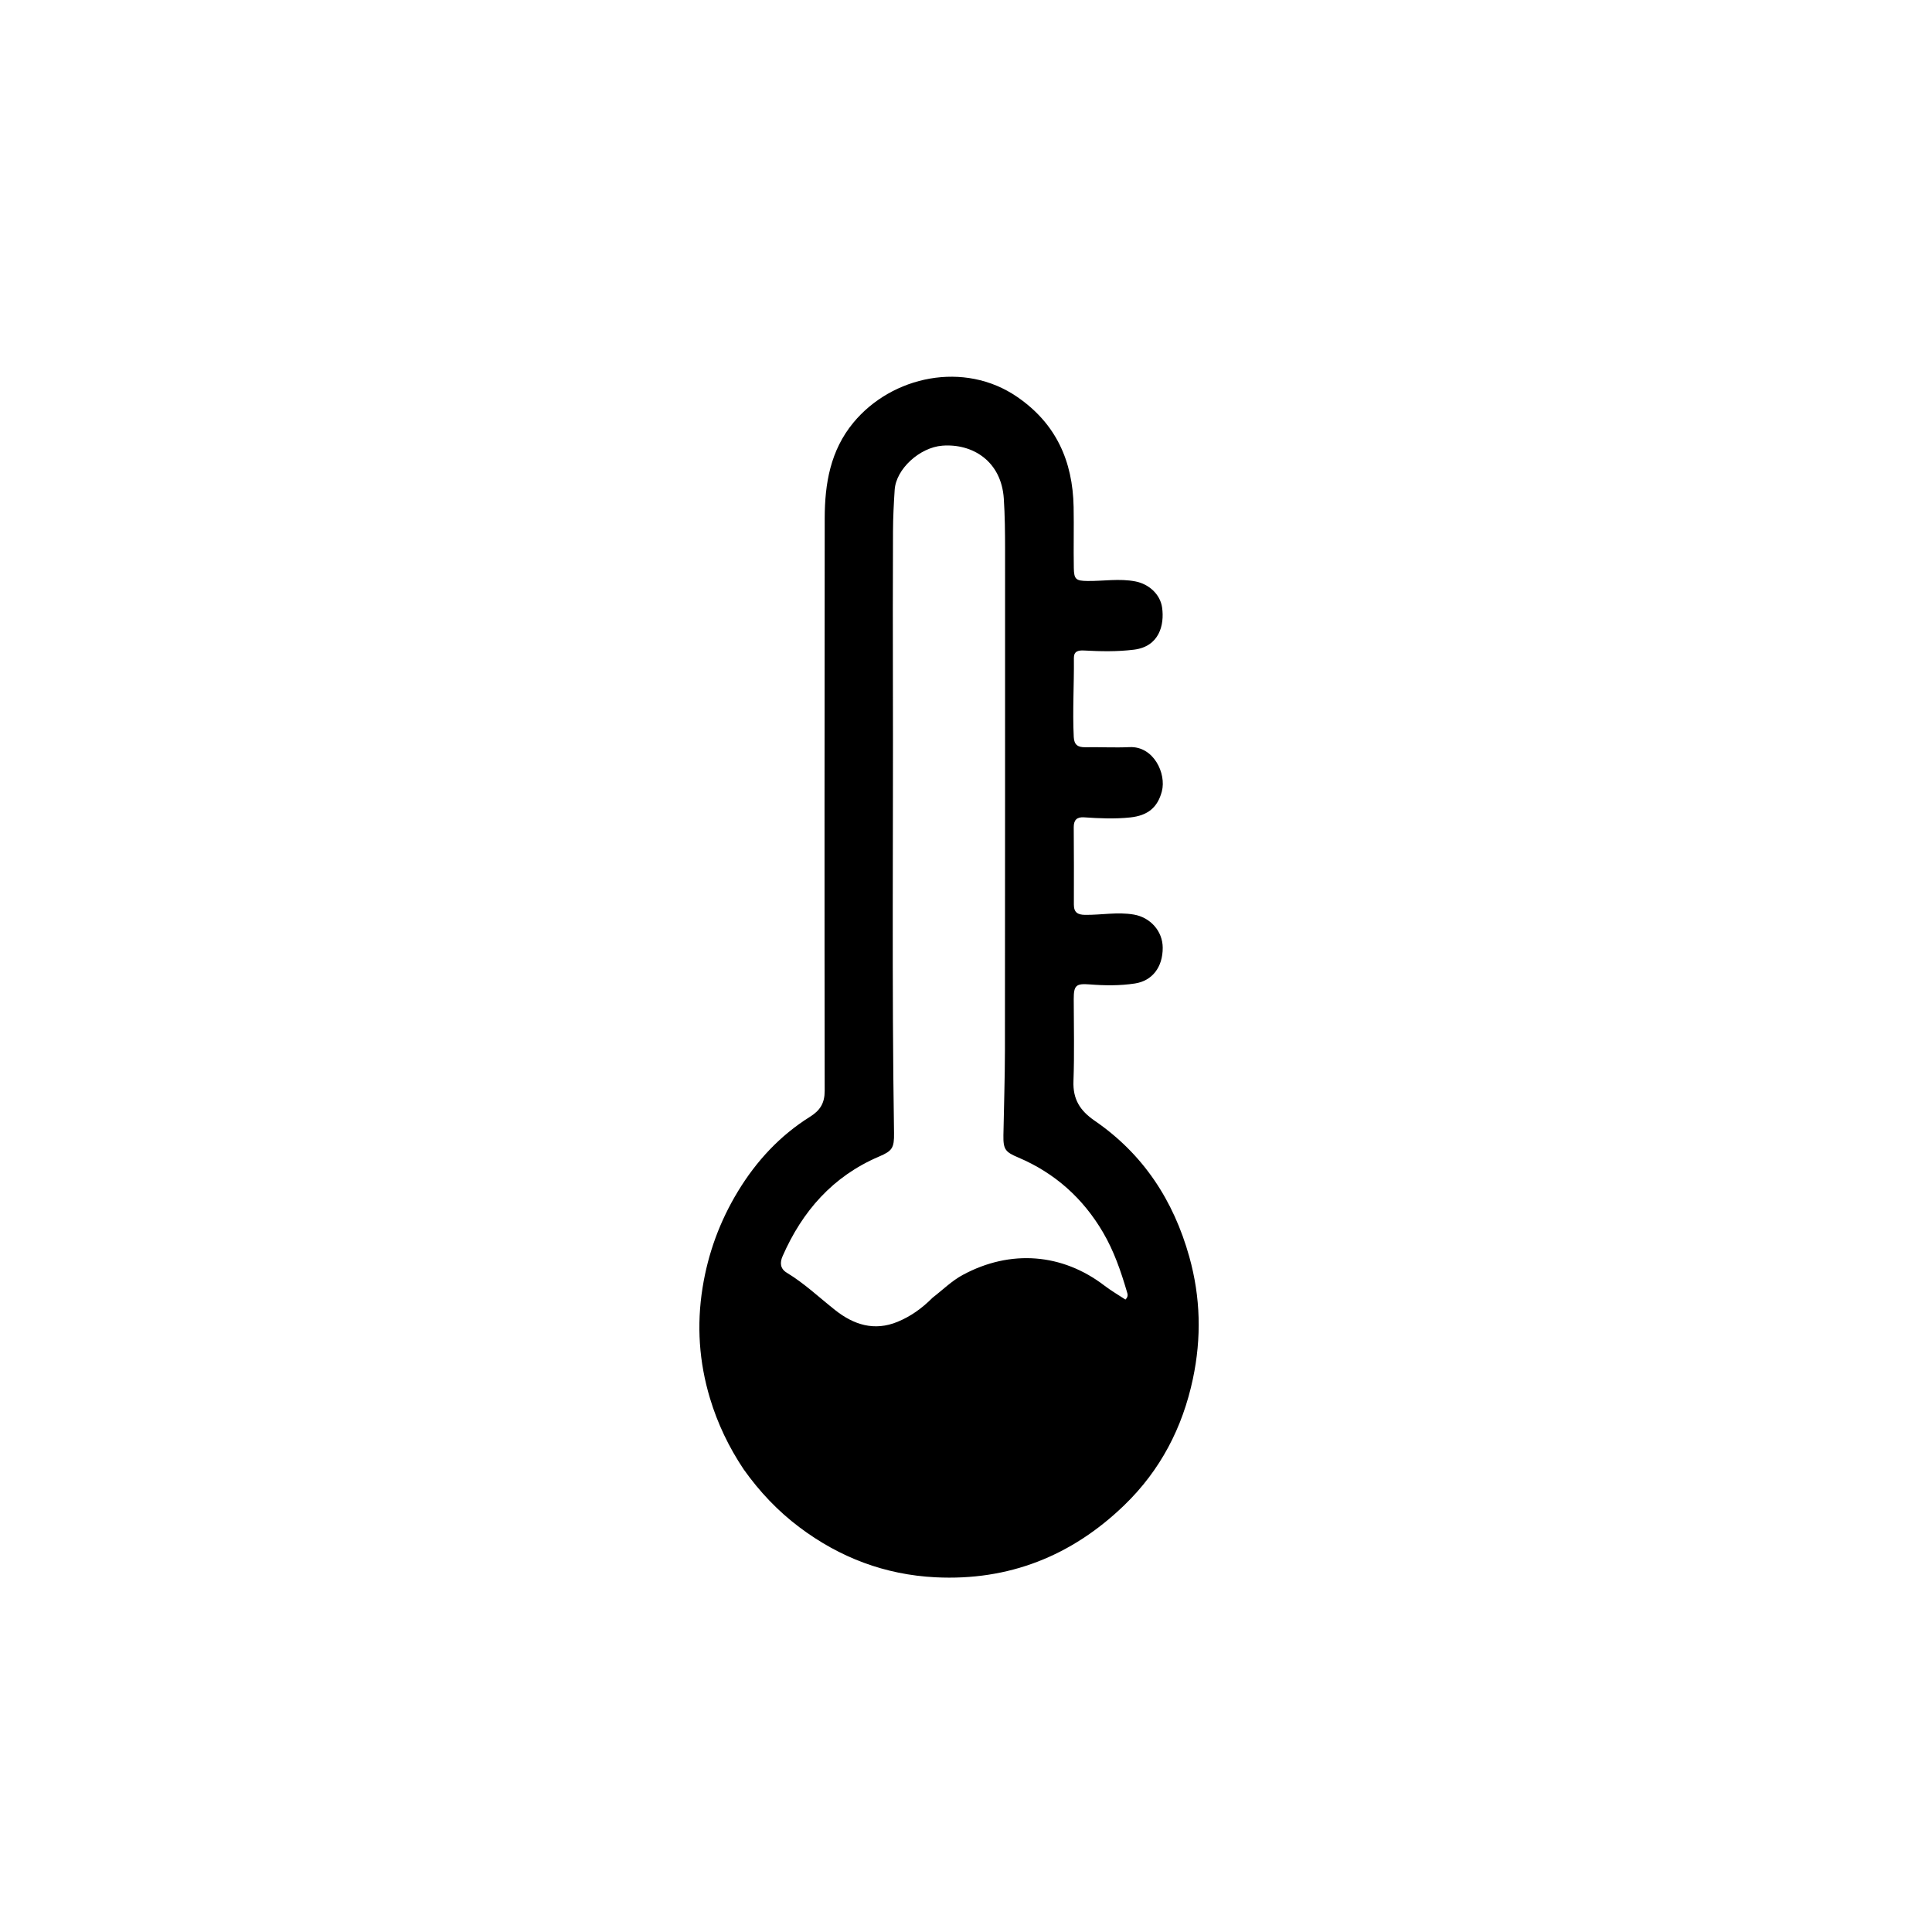 <svg version="1.1" id="Layer_1" xmlns="http://www.w3.org/2000/svg" xmlns:xlink="http://www.w3.org/1999/xlink" x="0px" y="0px"
	 width="100%" viewBox="0 0 1024 1024" enable-background="new 0 0 1024 1024" xml:space="preserve">
<path fill="#000000" opacity="1" stroke="none" 
	d="
M394.156,778.778 
	C386.232,766.91 380.321,754.488 376.31,741.163 
	C370.517,721.918 369.186,702.459 372.37,682.53 
	C375.301,664.18 381.562,647.19 391.157,631.395 
	C400.889,615.374 413.382,601.877 429.331,591.901 
	C434.665,588.565 437.107,584.706 437.098,578.18 
	C436.961,477.017 437.018,375.854 437.114,274.691 
	C437.132,256.358 440.121,238.771 452.273,224.051 
	C472.773,199.22 511.077,191.081 539.148,210.375 
	C559.799,224.568 568.562,244.409 569.041,268.655 
	C569.255,279.474 568.942,290.303 569.145,301.123 
	C569.256,307.082 570.32,307.867 576.42,307.935 
	C584.88,308.03 593.313,306.512 601.816,308.167 
	C608.816,309.53 614.945,314.868 615.945,322.055 
	C617.232,331.312 614.413,342.692 600.997,344.346 
	C592.144,345.438 583.379,345.263 574.581,344.779 
	C571.284,344.597 569.145,345.301 569.181,348.778 
	C569.328,362.75 568.417,376.717 569.115,390.693 
	C569.32,394.776 571.322,396.118 575.2,396.049 
	C583.029,395.909 590.878,396.352 598.693,395.994 
	C611.488,395.408 618.296,410.041 615.8,419.477 
	C613.55,427.981 608.342,432.282 599.038,433.26 
	C590.869,434.119 582.734,433.767 574.592,433.204 
	C570.711,432.936 569.087,434.682 569.105,438.434 
	C569.168,452.09 569.262,465.747 569.172,479.403 
	C569.145,483.647 571.254,484.843 575.049,484.894 
	C583.689,485.01 592.272,483.247 600.978,484.743 
	C609.621,486.228 616.241,493.436 616.266,502.32 
	C616.295,512.696 610.663,519.876 601.524,521.27 
	C593.562,522.485 585.58,522.394 577.596,521.762 
	C570.322,521.186 569.095,522.264 569.103,529.552 
	C569.12,544.052 569.497,558.566 568.957,573.046 
	C568.601,582.591 572.408,588.66 580.163,593.984 
	C605.899,611.65 621.991,636.184 630.367,666.183 
	C636.364,687.662 636.849,709.13 632.261,730.804 
	C626.779,756.704 615.031,779.296 595.91,797.769 
	C568.002,824.732 534.632,837.948 495.78,835.994 
	C469.146,834.655 445.13,825.585 423.73,809.492 
	C412.284,800.885 402.62,790.693 394.156,778.778 
M494.305,687.791 
	C499.581,683.741 504.43,678.902 510.207,675.778 
	C535.62,662.034 563.079,664.347 585.324,681.369 
	C588.915,684.117 592.863,686.397 596.502,688.799 
	C598.205,687.117 597.63,685.813 597.262,684.562 
	C594.068,673.694 590.401,663.035 584.622,653.186 
	C573.992,635.069 559.11,621.757 539.814,613.543 
	C532.938,610.617 531.696,609.383 531.828,601.678 
	C532.085,586.687 532.62,571.697 532.635,556.706 
	C532.728,468.216 532.711,379.726 532.71,291.236 
	C532.709,282.245 532.625,273.271 532.035,264.272 
	C530.732,244.387 515.415,234.976 499.419,236.221 
	C487.479,237.15 474.921,248.559 474.197,259.598 
	C473.718,266.908 473.338,274.238 473.309,281.561 
	C473.199,308.724 473.187,335.888 473.258,363.052 
	C473.466,442.2 472.636,521.352 473.856,600.498 
	C473.98,608.53 472.868,610.033 465.86,613.025 
	C441.429,623.454 425.233,641.928 414.771,665.848 
	C413.392,669.002 413.318,672.343 417.025,674.58 
	C426.332,680.197 434.195,687.694 442.675,694.395 
	C452.517,702.173 463.413,705.672 475.747,700.577 
	C482.604,697.744 488.574,693.554 494.305,687.791 
z"/>
</svg>